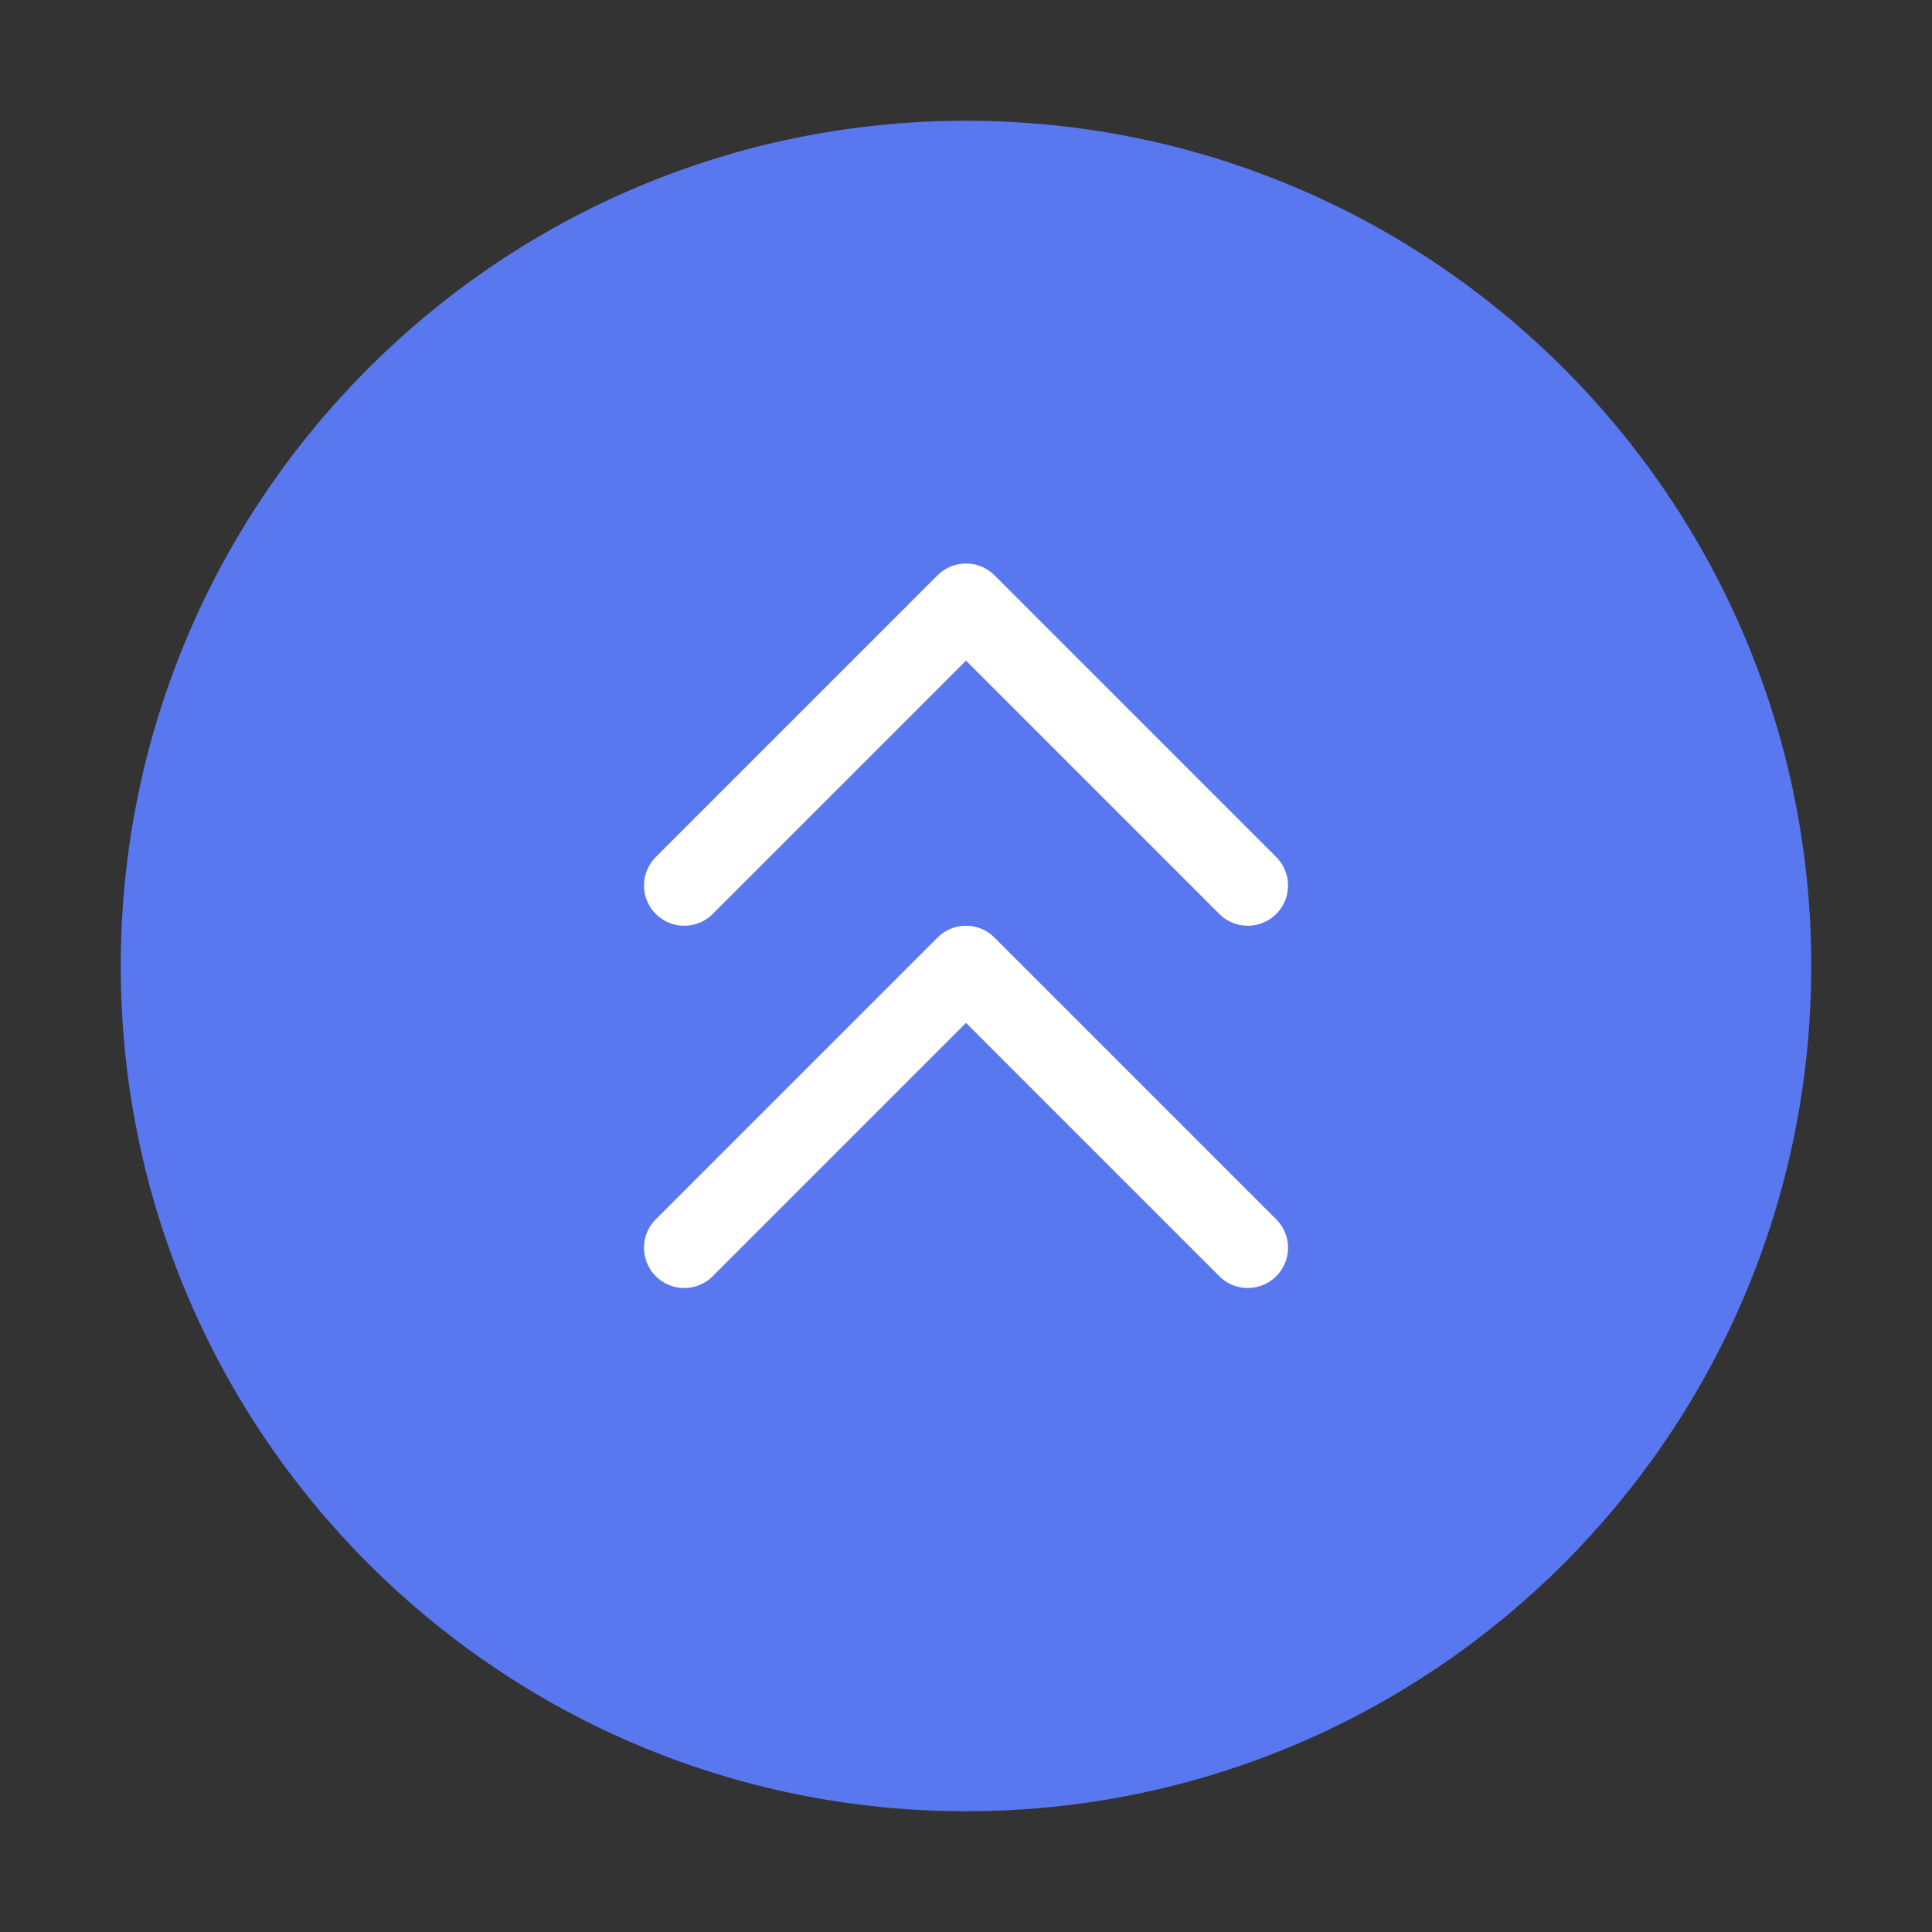 <?xml version="1.0" encoding="UTF-8"?><svg width="36" height="36" viewBox="0 0 48 48" fill="none" xmlns="http://www.w3.org/2000/svg"><rect x="0" y="0" width="48" height="48" fill="#333333" stroke="none"/><path d="M24 44C35.046 44 44 35.046 44 24C44 12.954 35.046 4 24 4C12.954 4 4 12.954 4 24C4 35.046 12.954 44 24 44Z" fill="#5977ee" stroke="#5977ee" stroke-width="2" stroke-linejoin="round"/><path d="M31 22L24 15L17 22" stroke="#FFF" stroke-width="2" stroke-linecap="round" stroke-linejoin="round"/><path d="M31 31L24 24L17 31" stroke="#FFF" stroke-width="2" stroke-linecap="round" stroke-linejoin="round"/></svg>